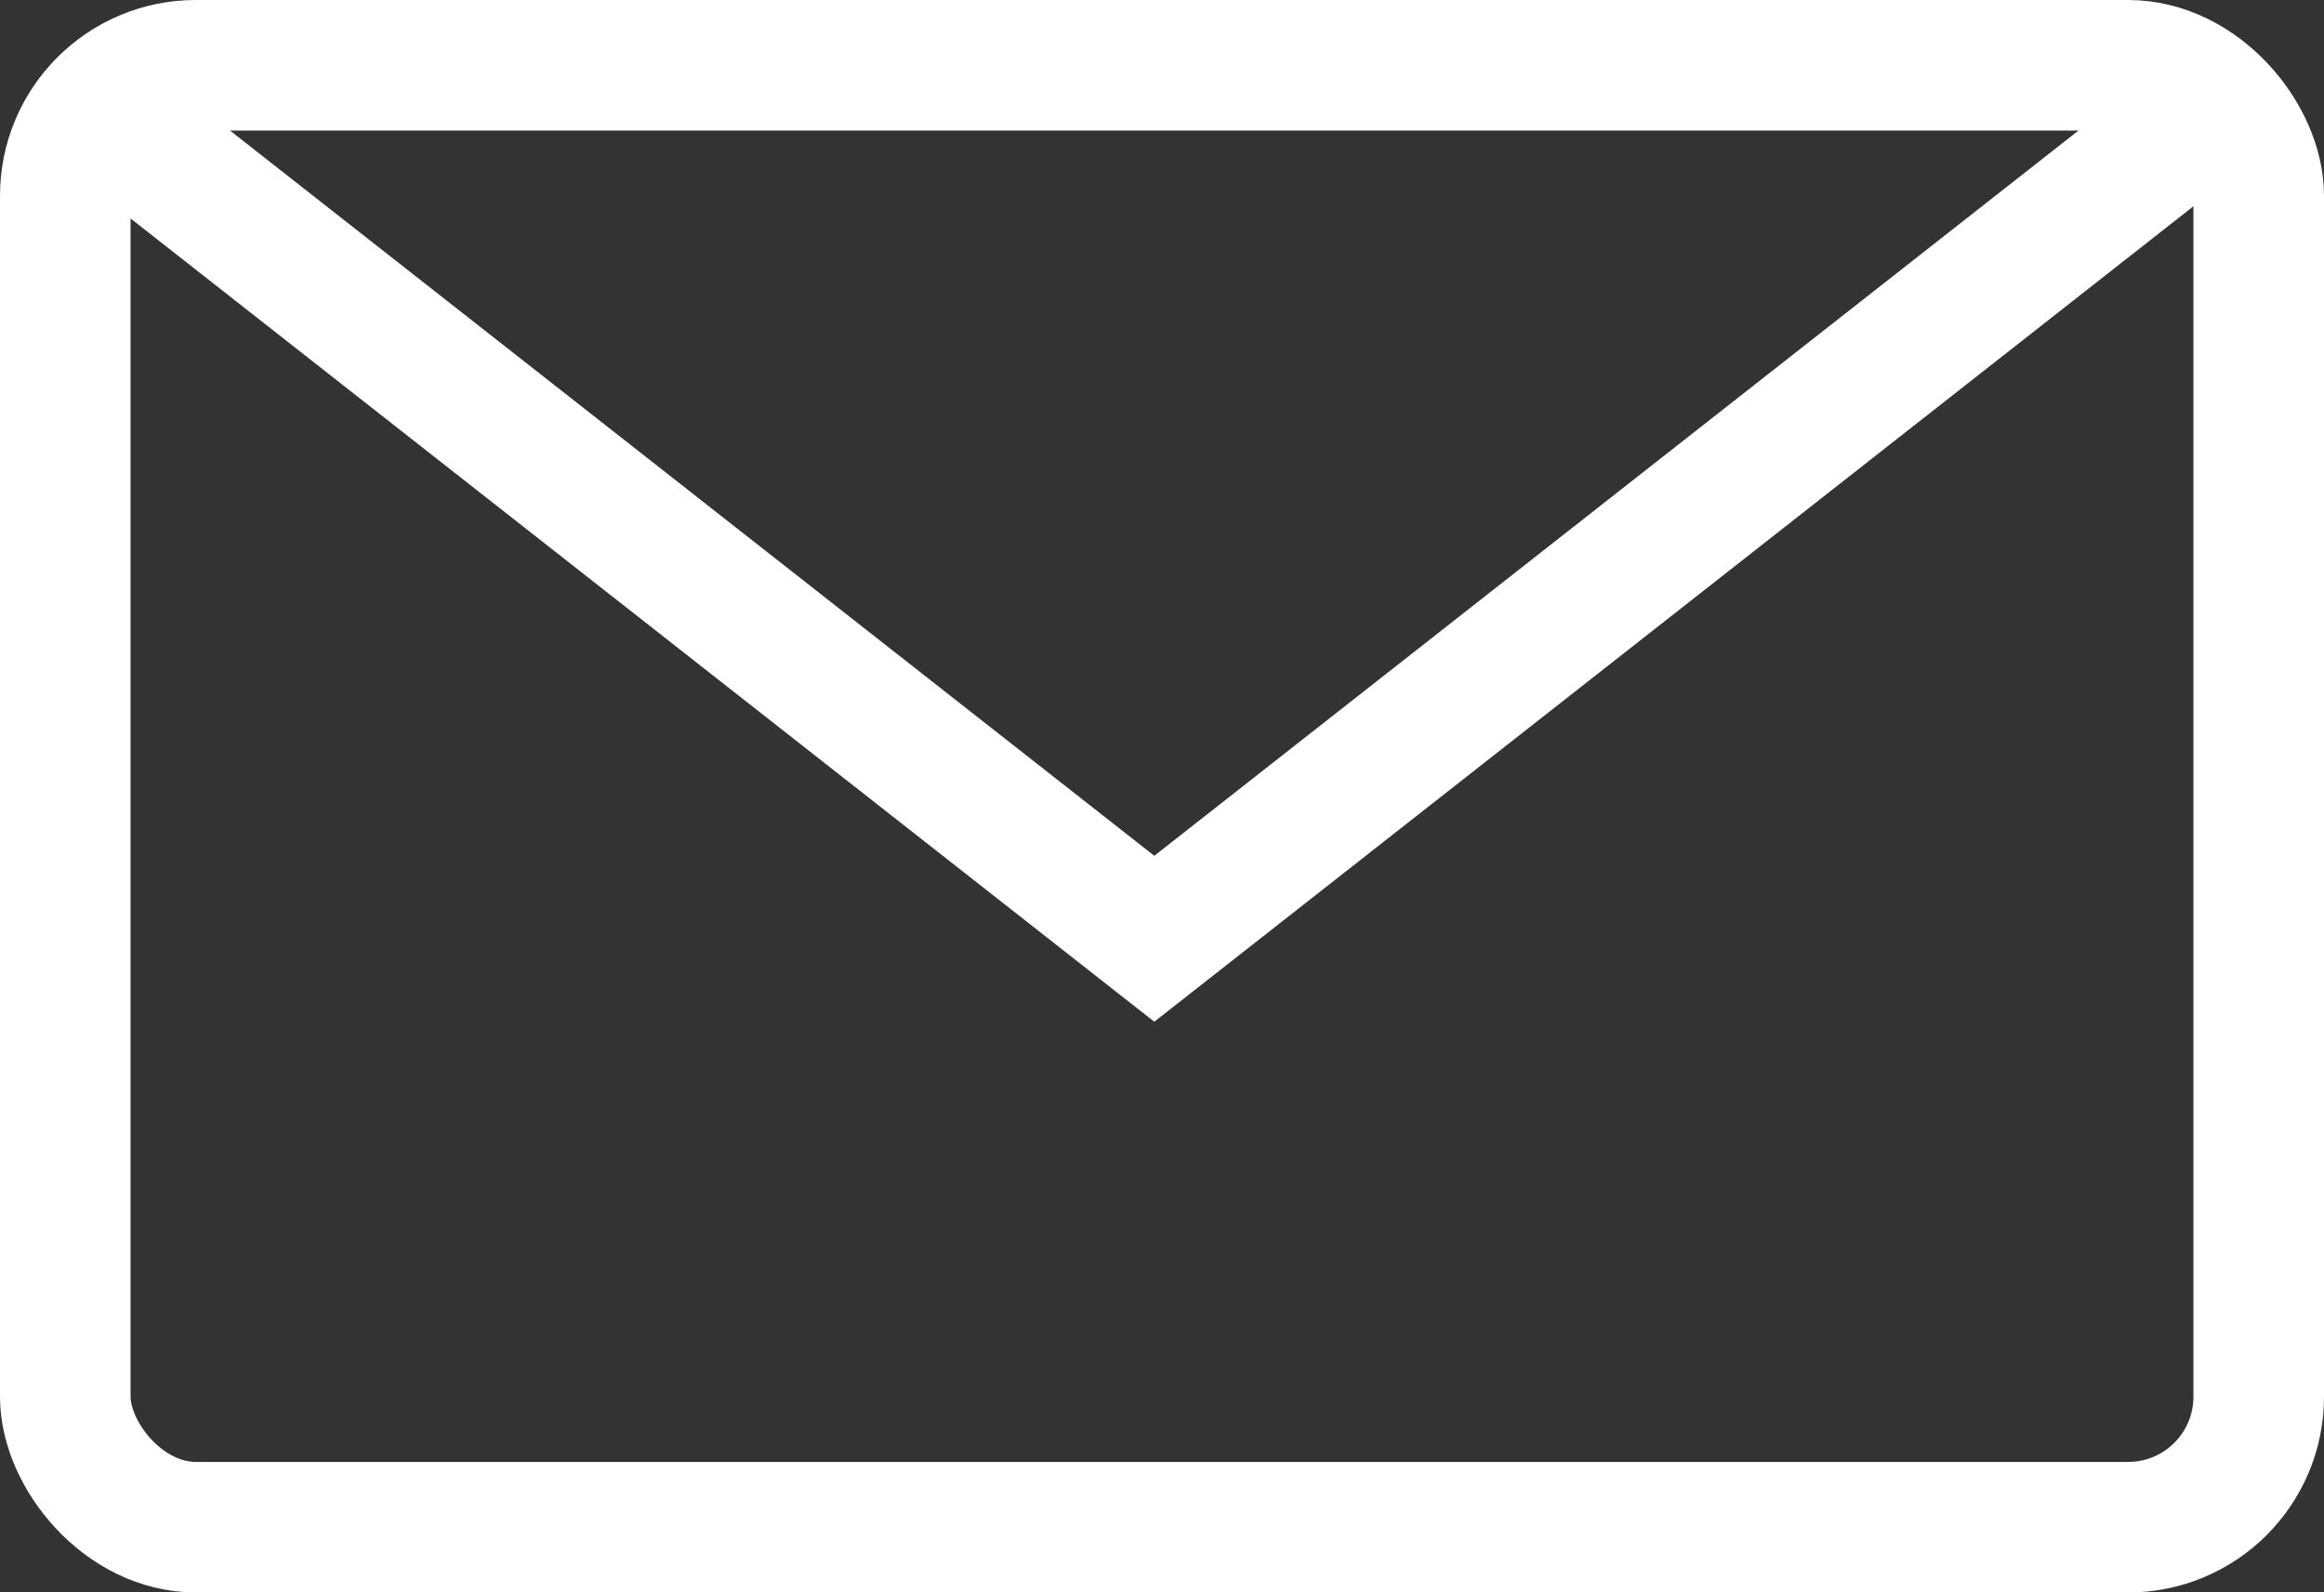 <svg xmlns="http://www.w3.org/2000/svg" width="17.8" height="12.2" viewBox="0 0 17.8 12.2">
  <rect x="0" y="0" width="17.8" height="12.2" fill="#333333" stroke="none"/>
  <g id="グループ_67" data-name="グループ 67" transform="translate(-2077.9 -6361.4)">
    <rect id="長方形_1347" data-name="長方形 1347" width="16.8" height="11.2" rx="1" transform="translate(2078.4 6361.9)" fill="none" stroke="#fff" stroke-miterlimit="10" stroke-width="1"/>
    <path id="パス_274" data-name="パス 274" d="M.574.74l8.282,6.5L17.137.74" transform="translate(2077.885 6361.352)" fill="none" stroke="#fff" stroke-miterlimit="10" stroke-width="1"/>
  </g>
</svg>
